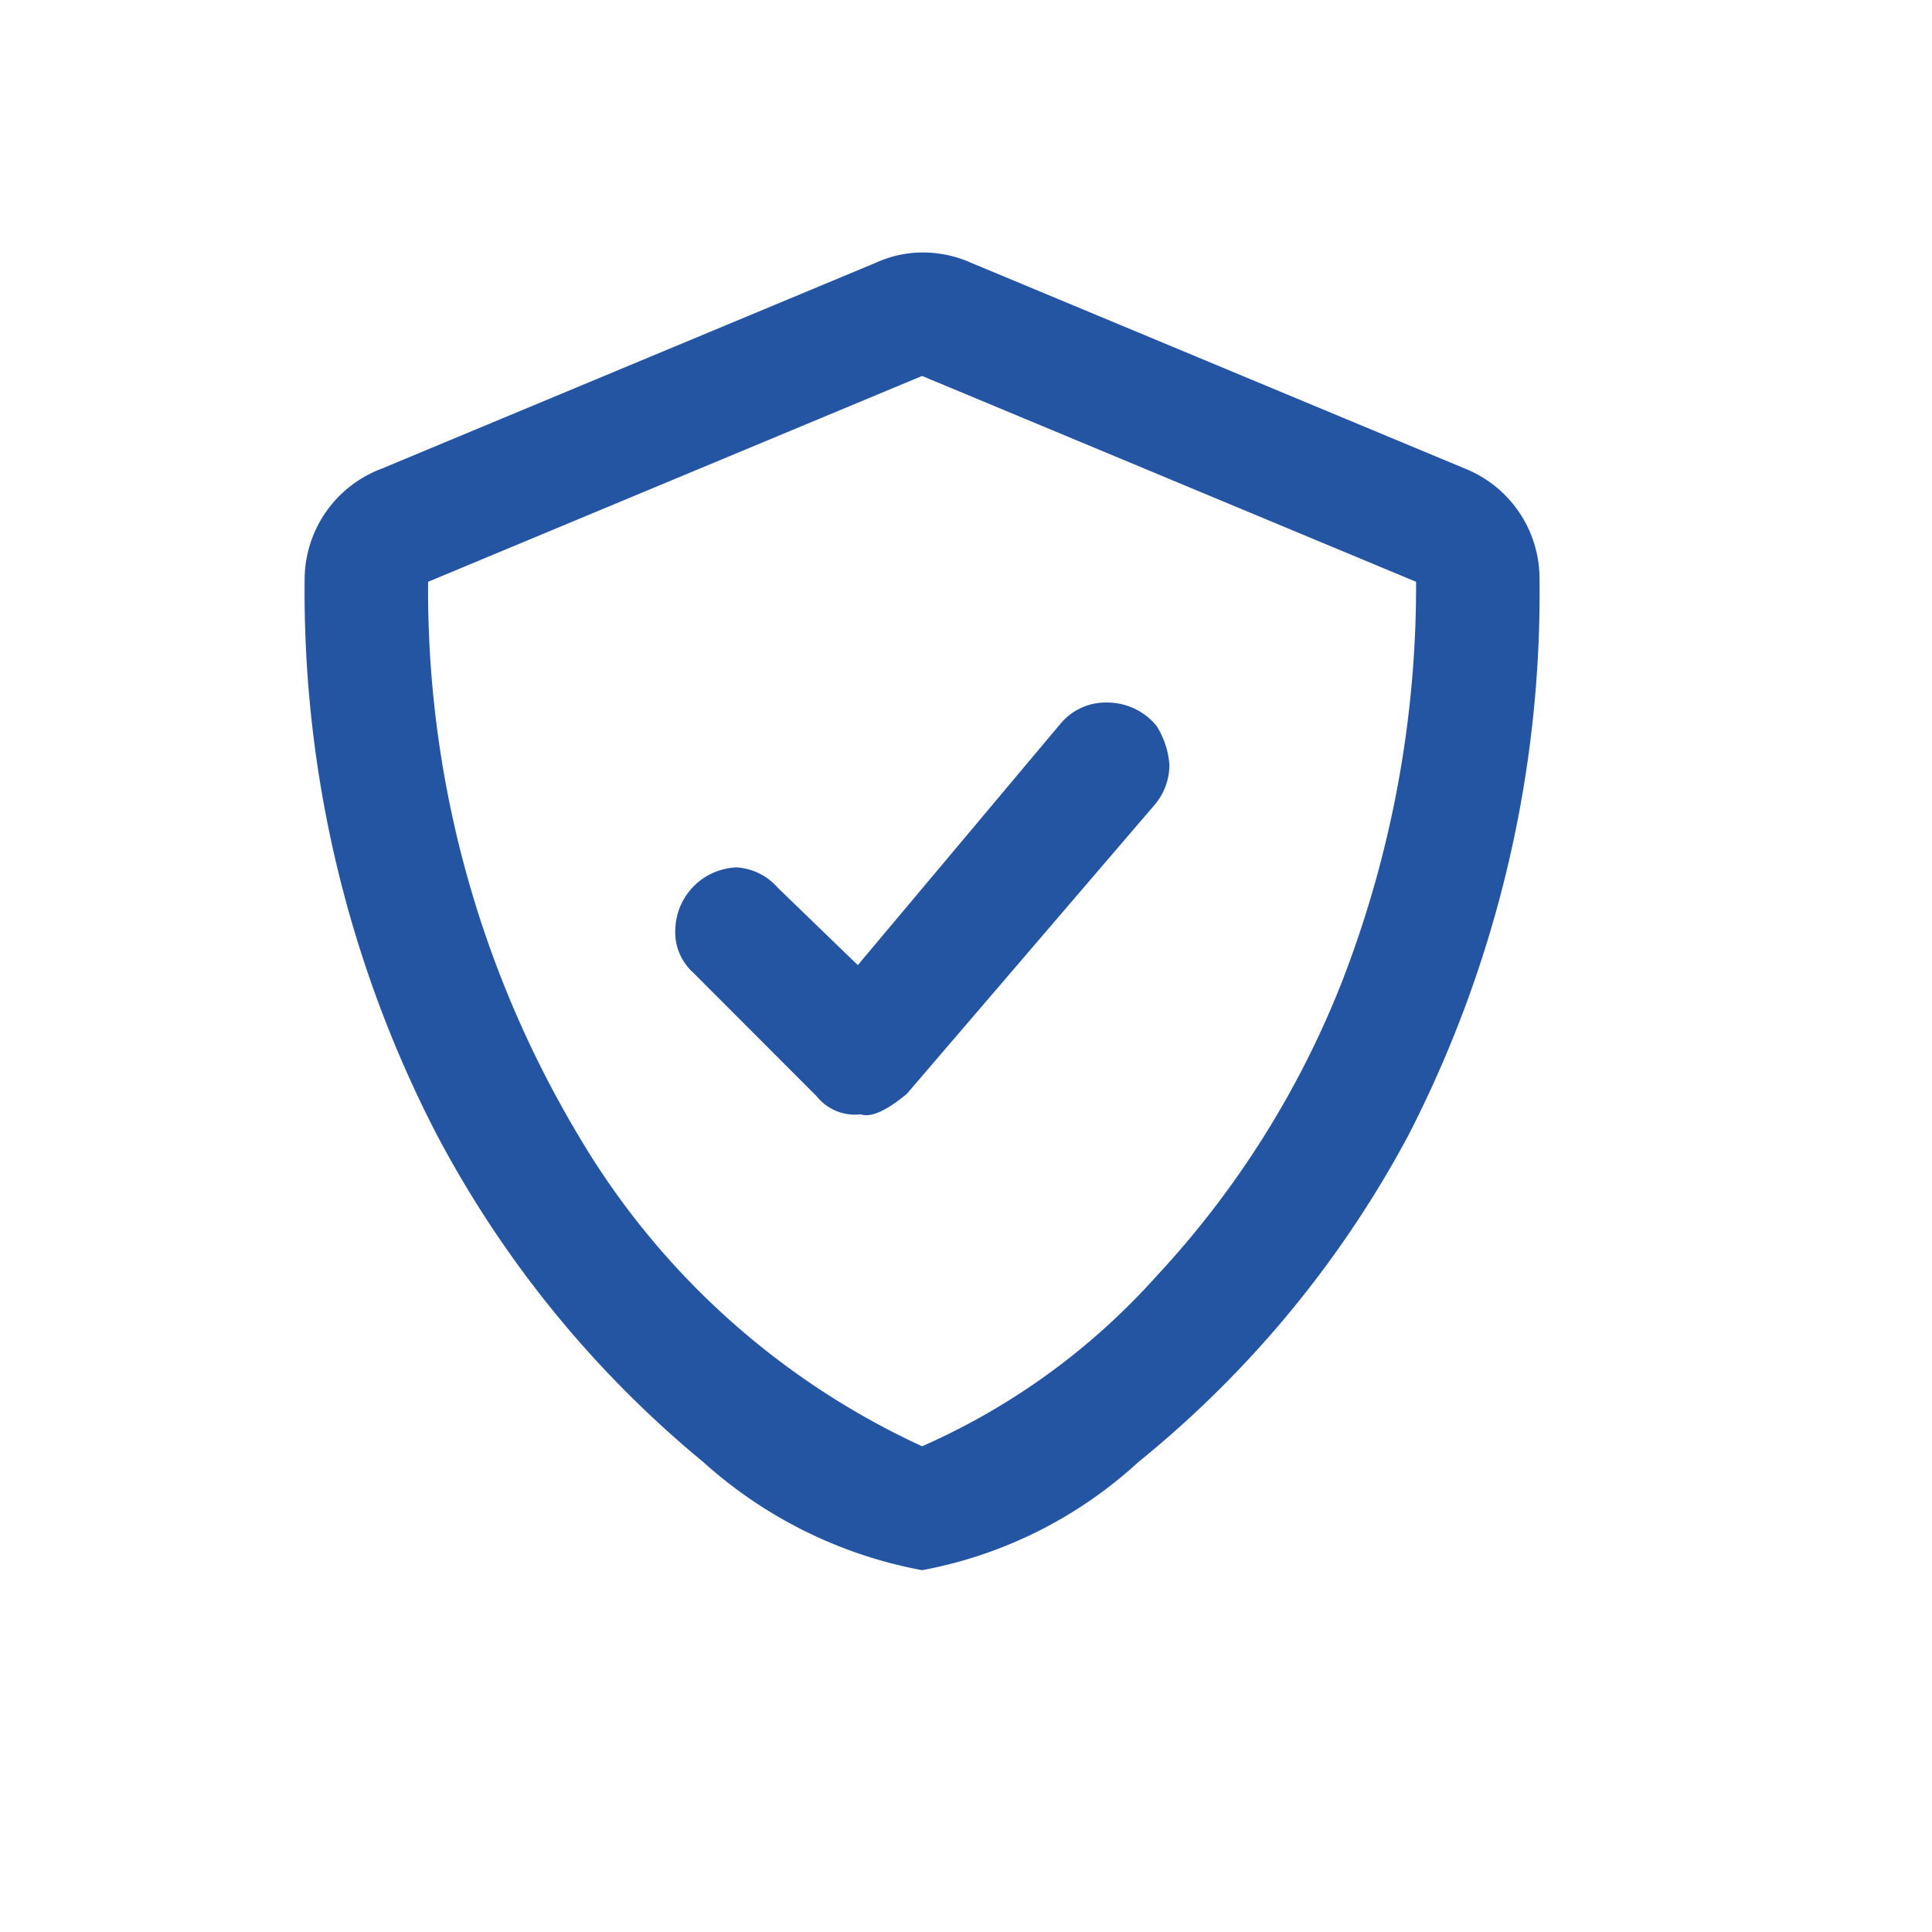 <svg xmlns="http://www.w3.org/2000/svg" xmlns:xlink="http://www.w3.org/1999/xlink" width="22" height="22" viewBox="0 0 22 22"><defs><clipPath id="b"><rect width="22" height="22"/></clipPath></defs><g id="a" clip-path="url(#b)"><path d="M15.682,2.336,10.057-.008A1.355,1.355,0,0,0,9.5-.125a1.289,1.289,0,0,0-.527.117L3.348,2.336A1.351,1.351,0,0,0,2.469,3.6a13.448,13.448,0,0,0,1.494,6.3,12.223,12.223,0,0,0,3.047,3.75,5.115,5.115,0,0,0,2.49,1.23,4.98,4.98,0,0,0,2.461-1.23,12.159,12.159,0,0,0,3.076-3.721A13.513,13.513,0,0,0,16.531,3.6,1.352,1.352,0,0,0,15.682,2.336ZM9.5,13.469A8.819,8.819,0,0,1,5.6,9.953,12.1,12.1,0,0,1,3.875,3.625L9.5,1.281l5.625,2.344a12.451,12.451,0,0,1-.85,4.57,10.614,10.614,0,0,1-2.109,3.34A7.788,7.788,0,0,1,9.5,13.469ZM7.859,7.111a.681.681,0,0,0-.469-.234.726.726,0,0,0-.7.7.62.62,0,0,0,.205.5L8.3,9.484a.558.558,0,0,0,.5.205q.176.059.527-.234l2.813-3.281a.7.7,0,0,0,.176-.469.961.961,0,0,0-.146-.439A.725.725,0,0,0,11.609,5a.669.669,0,0,0-.527.234L8.768,7.99Z" transform="translate(1 3)" fill="#2455a3"/></g></svg>